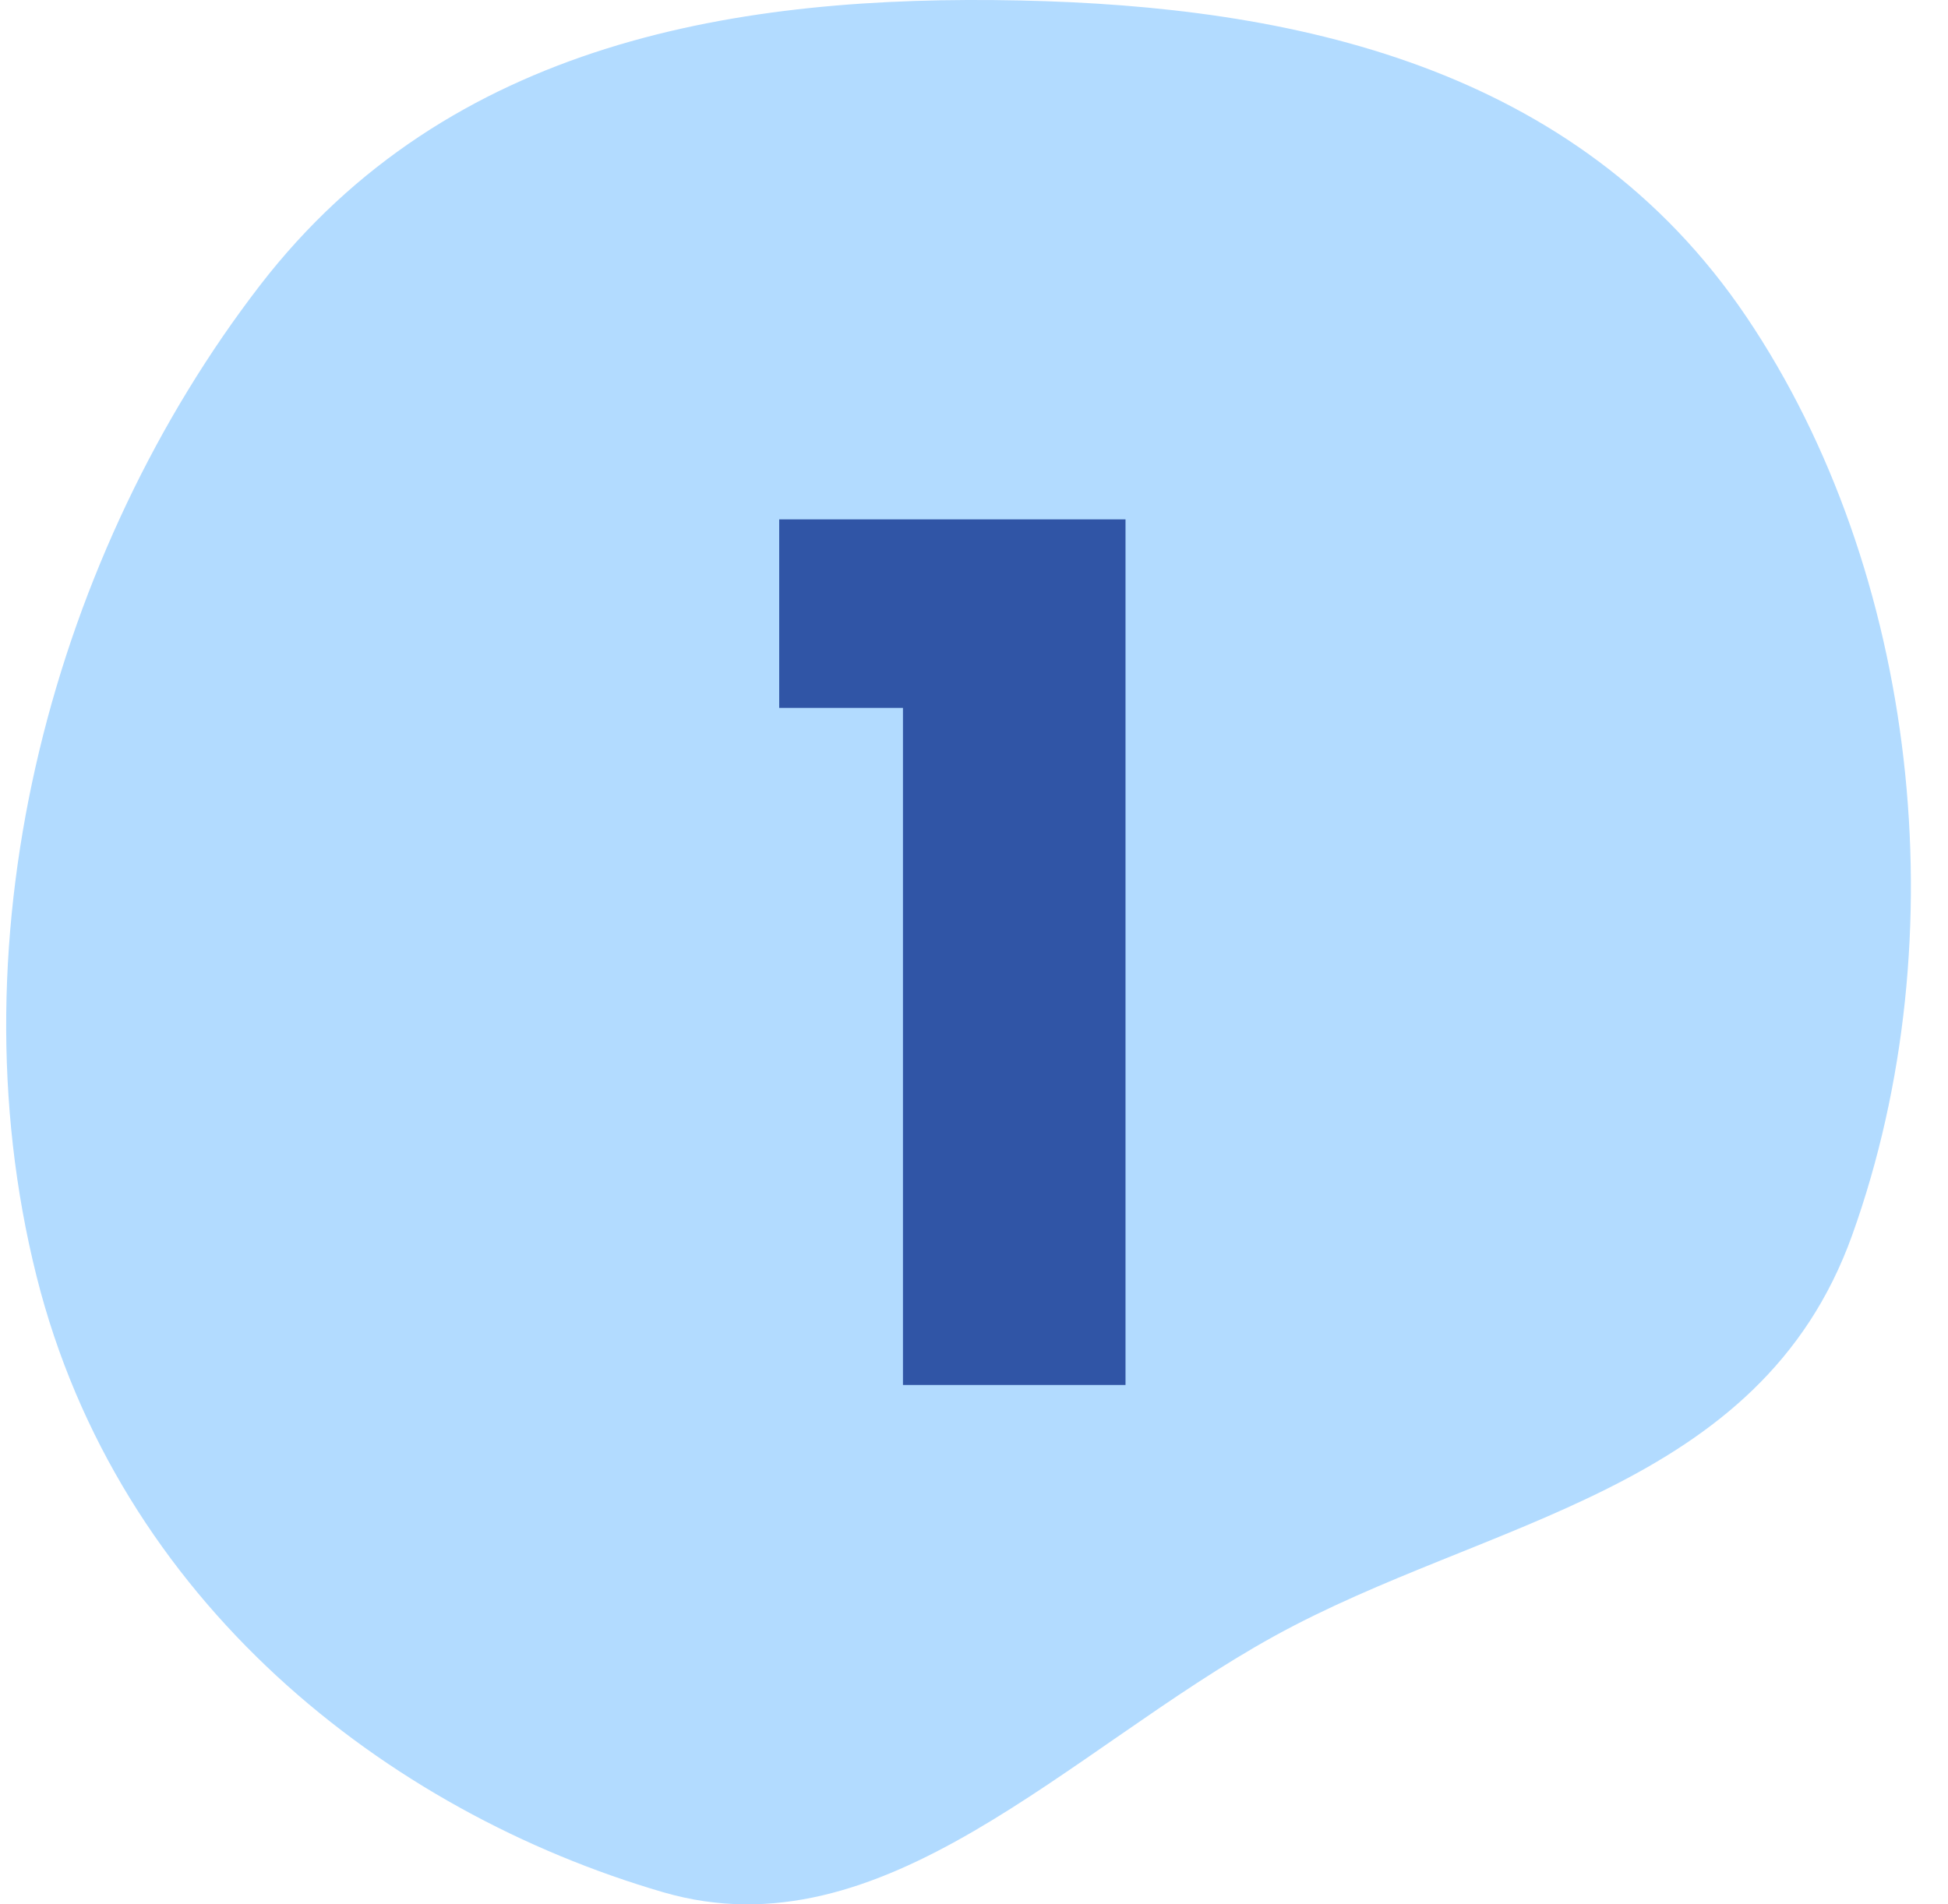 <svg width="45" height="44" viewBox="0 0 45 44" fill="none" xmlns="http://www.w3.org/2000/svg">
<path fill-rule="evenodd" clip-rule="evenodd" d="M23.561 0.011C29.827 0.145 36.419 1.499 40.347 7.326C44.29 13.177 45.262 21.633 42.787 28.536C40.654 34.487 34.339 35.093 29.418 37.813C24.663 40.441 20.41 45.203 15.32 43.72C8.93 41.858 2.731 37.007 0.844 29.487C-1.154 21.522 1.289 12.714 6.005 6.594C10.374 0.926 17.108 -0.126 23.561 0.011Z" fill="#B2DBFF"/>
<path d="M18 16.356V12H26V32H20.859V16.356H18Z" fill="#3055A6"/>
</svg>
